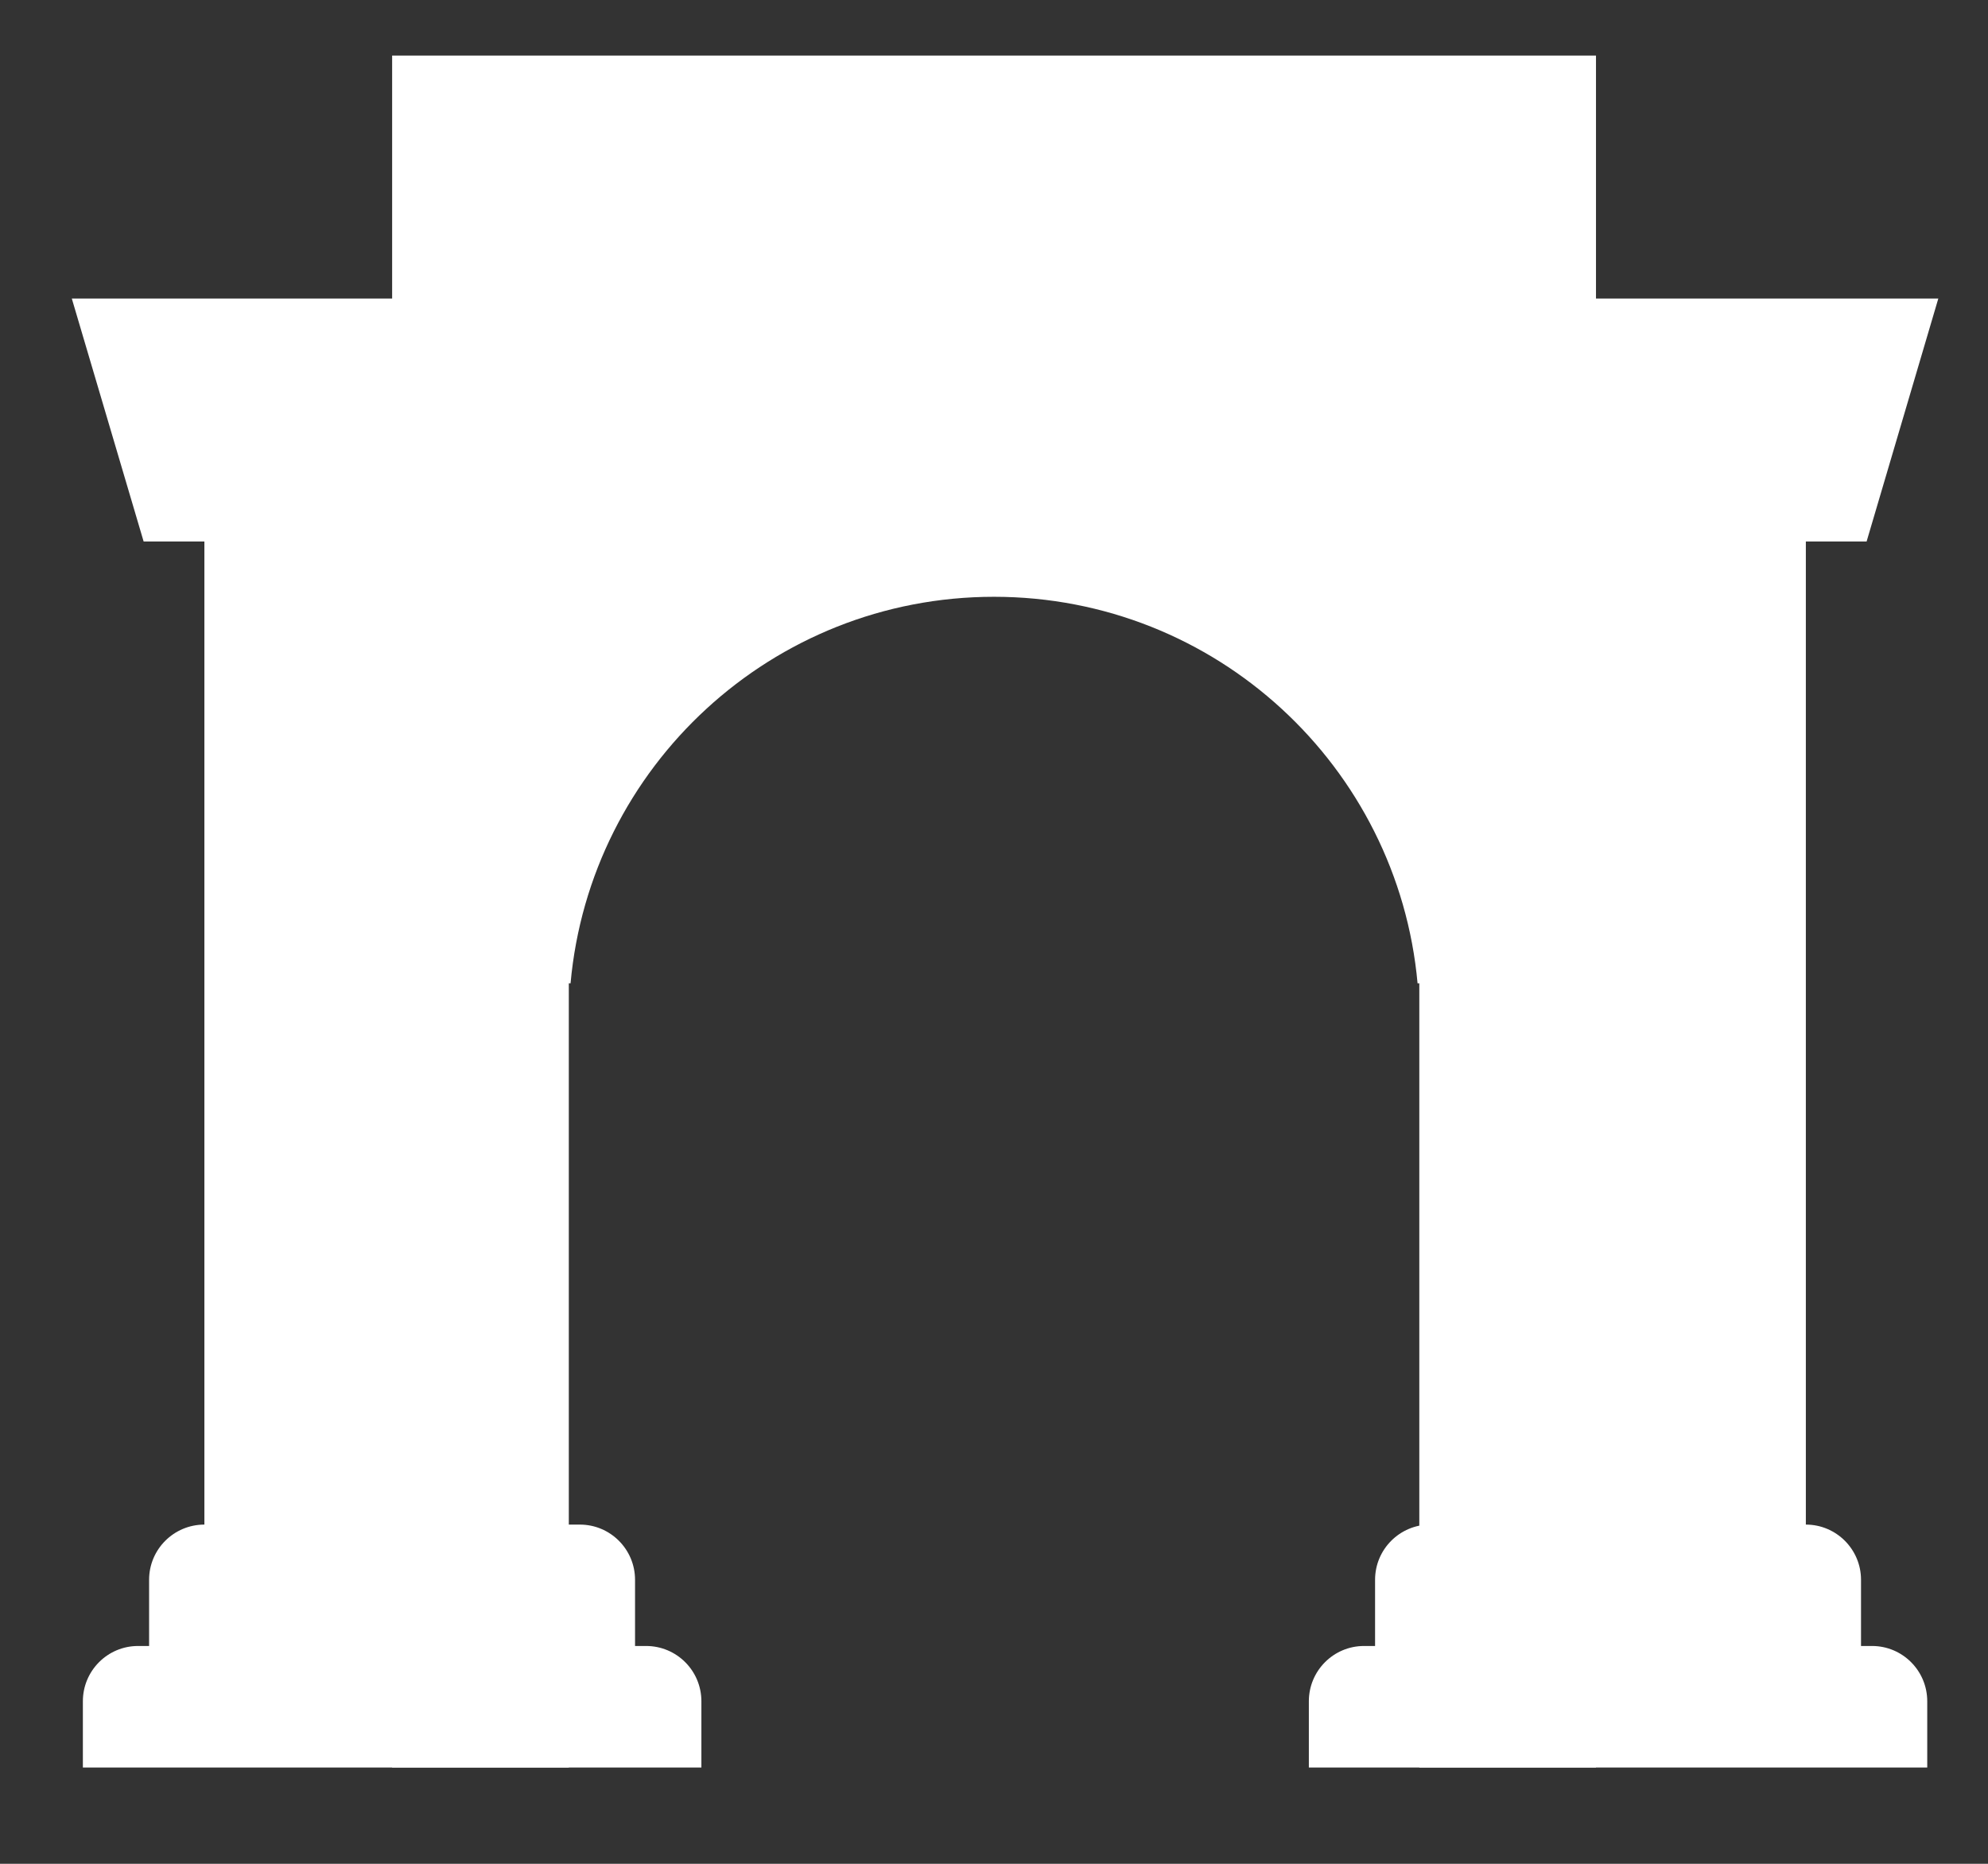 <svg width="16" height="15" viewBox="0 0 16 15" fill="none" xmlns="http://www.w3.org/2000/svg">
<rect x="0" y="0" width="16" height="15" fill="#333333" stroke="none"/>
<path d="M3.156 0.447H12.845V14.225H11.423V7.914H11.409C11.251 6.17 9.786 4.803 8 4.803C6.215 4.803 4.749 6.17 4.592 7.914H4.578V14.225H3.156V0.447Z" fill="white"/>
<path d="M0.578 2.403L1.156 4.358H1.645V12.27C1.399 12.27 1.2 12.469 1.2 12.714V13.247H1.111C0.866 13.247 0.667 13.446 0.667 13.692V14.225H5.645V13.692C5.645 13.446 5.446 13.247 5.2 13.247H5.111V12.714C5.111 12.469 4.912 12.27 4.667 12.27H4.134V2.403H0.578Z" fill="white"/>
<path d="M11.511 12.27C11.266 12.27 11.067 12.469 11.067 12.714V13.247H10.978C10.733 13.247 10.534 13.446 10.534 13.692V14.225H15.511V13.692C15.511 13.446 15.312 13.247 15.067 13.247H14.978V12.714C14.978 12.469 14.779 12.27 14.534 12.27V4.358H15.023L15.6 2.403H12.045V12.27H11.511Z" fill="white"/>
</svg>
